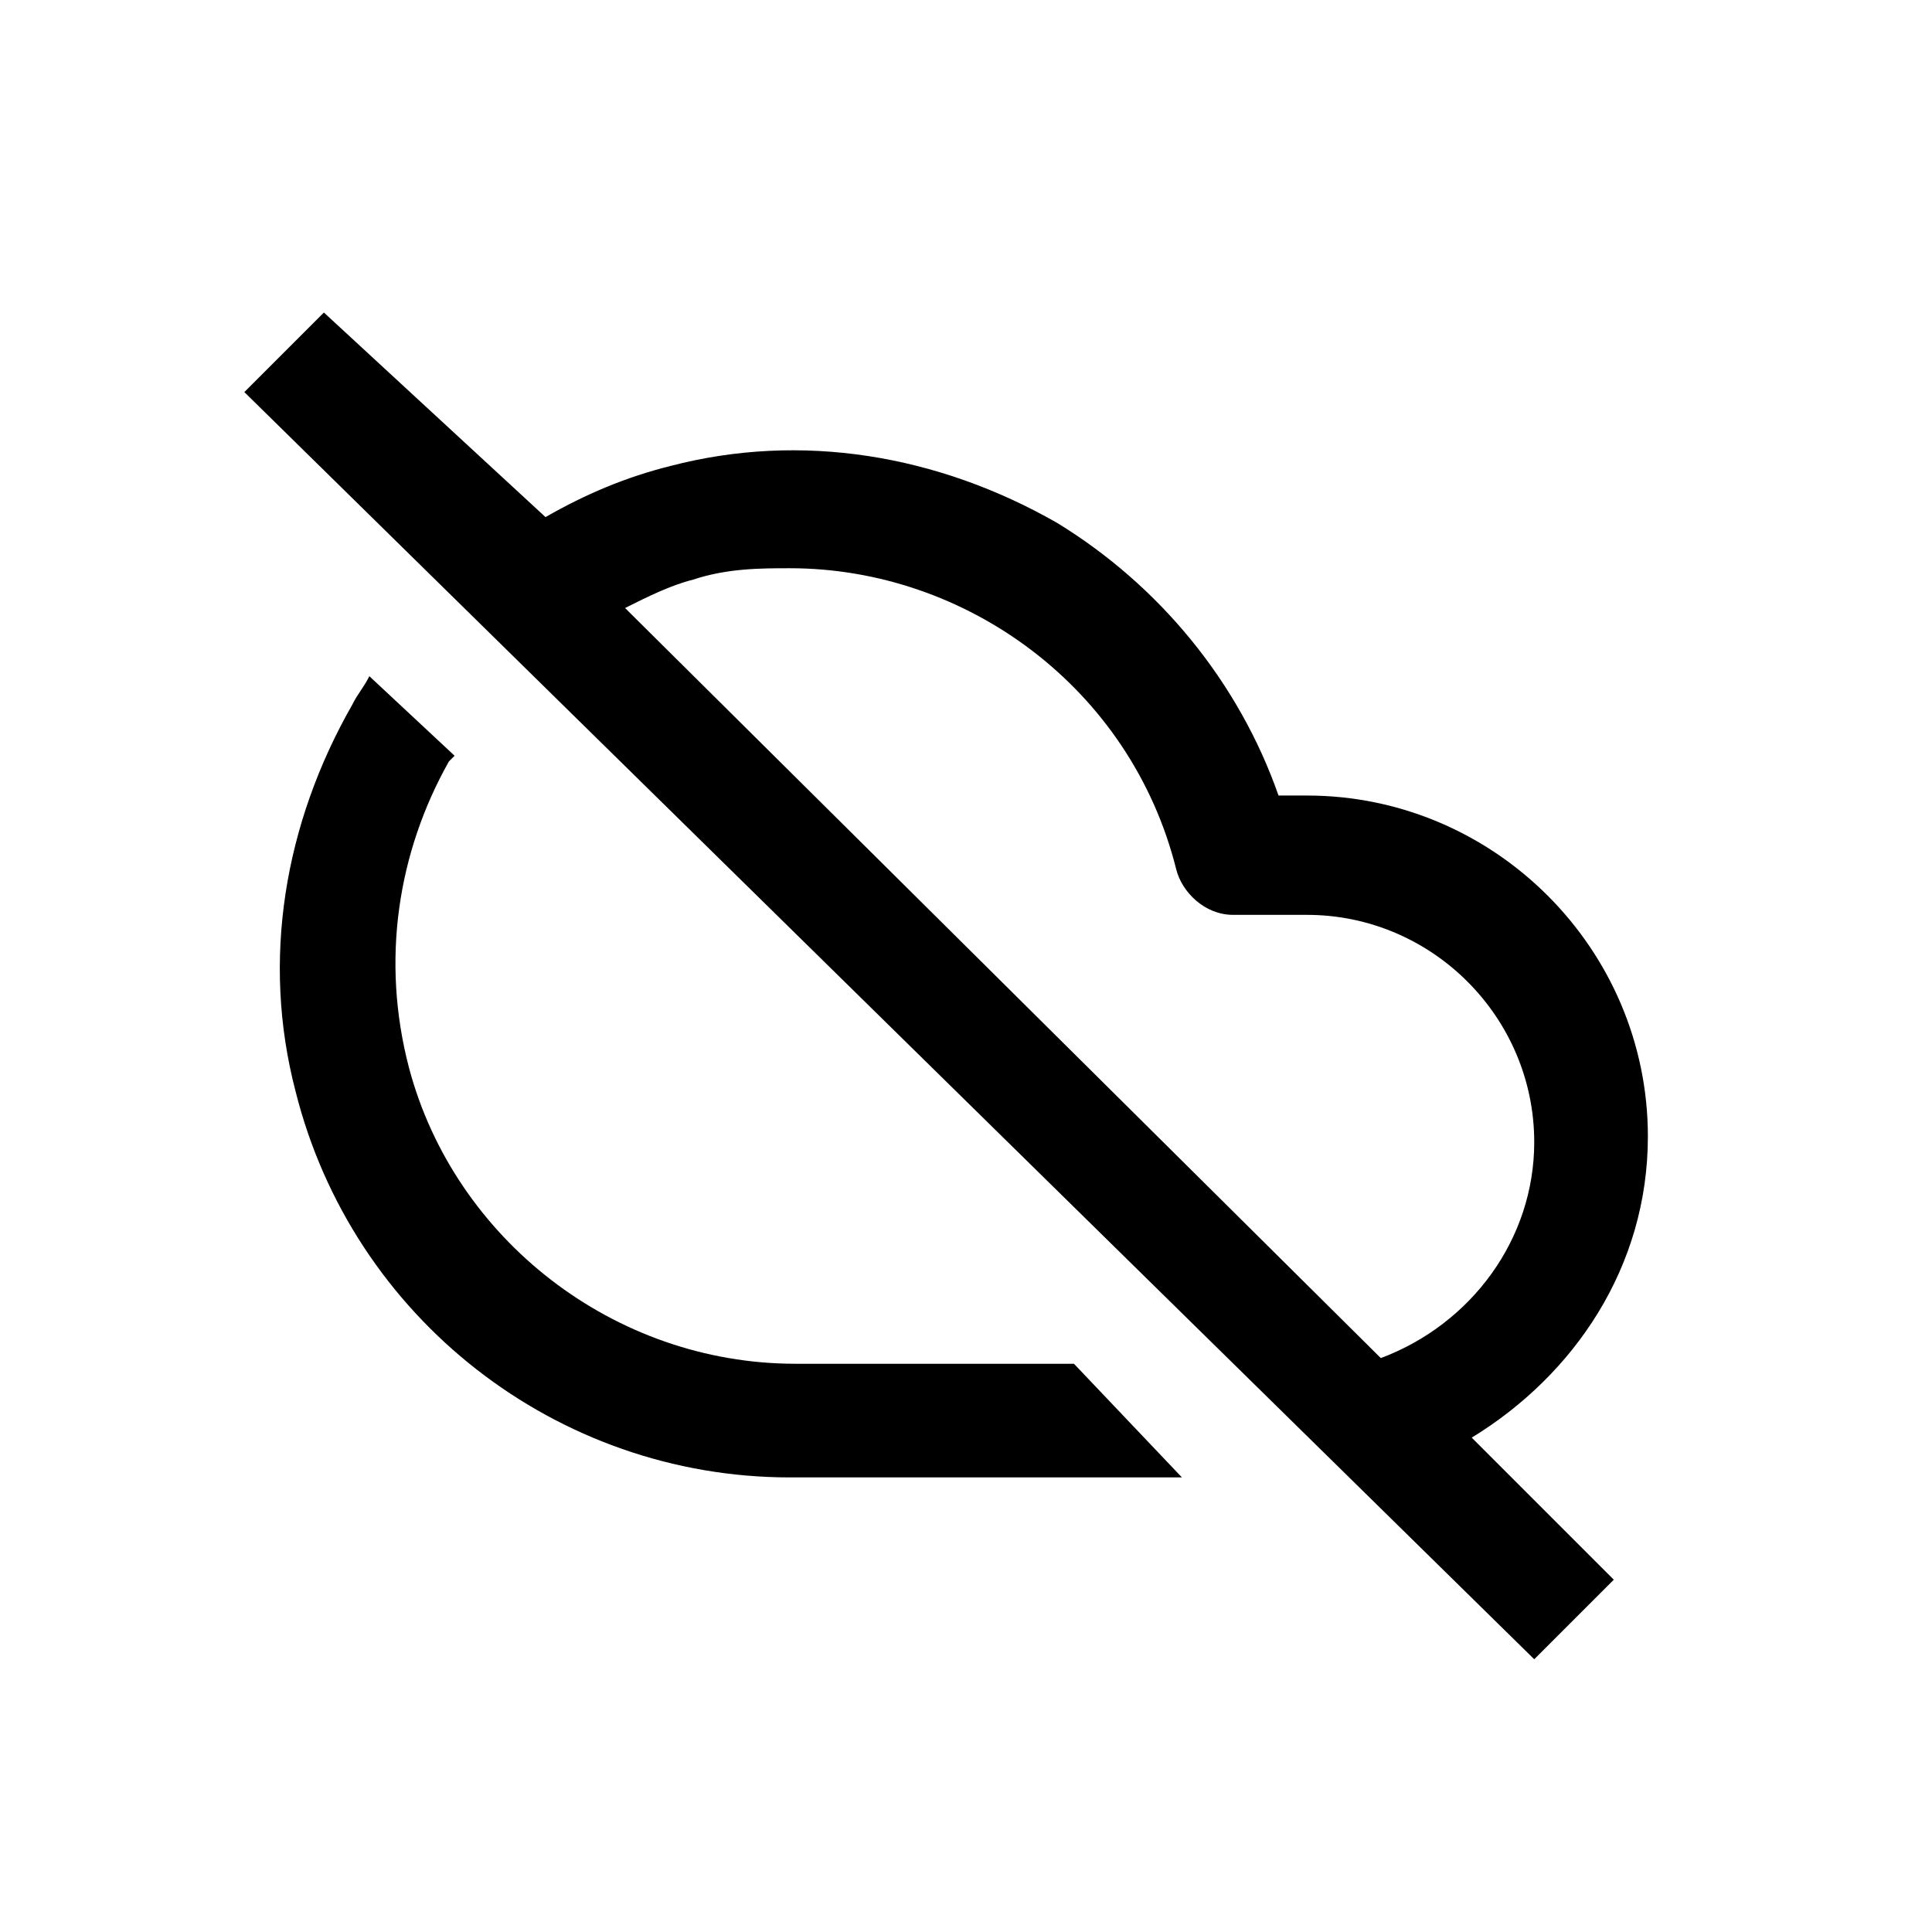 <?xml version="1.0" encoding="utf-8"?>
<!-- Generator: Adobe Illustrator 27.5.0, SVG Export Plug-In . SVG Version: 6.00 Build 0)  -->
<svg version="1.1" id="Layer_1" xmlns="http://www.w3.org/2000/svg" xmlns:xlink="http://www.w3.org/1999/xlink" x="0px" y="0px"
	 viewBox="0 0 34 34" style="enable-background:new 0 0 34 34;" xml:space="preserve">
<g>
	<path d="M18.9,24H14c0,0,0,0,0,0c-3.2,0-6-2.2-6.8-5.2C6.7,16.9,7,15,7.9,13.4c0,0,0.1-0.1,0.1-0.1l-1.5-1.4
		c-0.1,0.2-0.2,0.3-0.3,0.5c-1.2,2.1-1.6,4.5-1,6.8c1,4,4.6,6.8,8.7,6.8c0,0,0,0,0,0h6.9L18.9,24z"/>
	<path d="M29,20c0-3.3-2.7-6-6-6h-0.5c-0.7-2-2.1-3.7-3.9-4.8c-2.1-1.2-4.5-1.6-6.8-1c-0.8,0.2-1.5,0.5-2.2,0.9L5.7,5.5L4.3,6.9
		L27,29.2l1.4-1.4l-2.5-2.5C27.7,24.2,29,22.3,29,20z M12.2,10.2c0.6-0.2,1.2-0.2,1.7-0.2c3.1,0,6,2.1,6.8,5.3
		c0.1,0.4,0.5,0.8,1,0.8H23c2.2,0,4,1.8,4,4c0,1.7-1.1,3.2-2.7,3.8L11,10.7C11.4,10.5,11.8,10.3,12.2,10.2z"/>
</g>
</svg>
